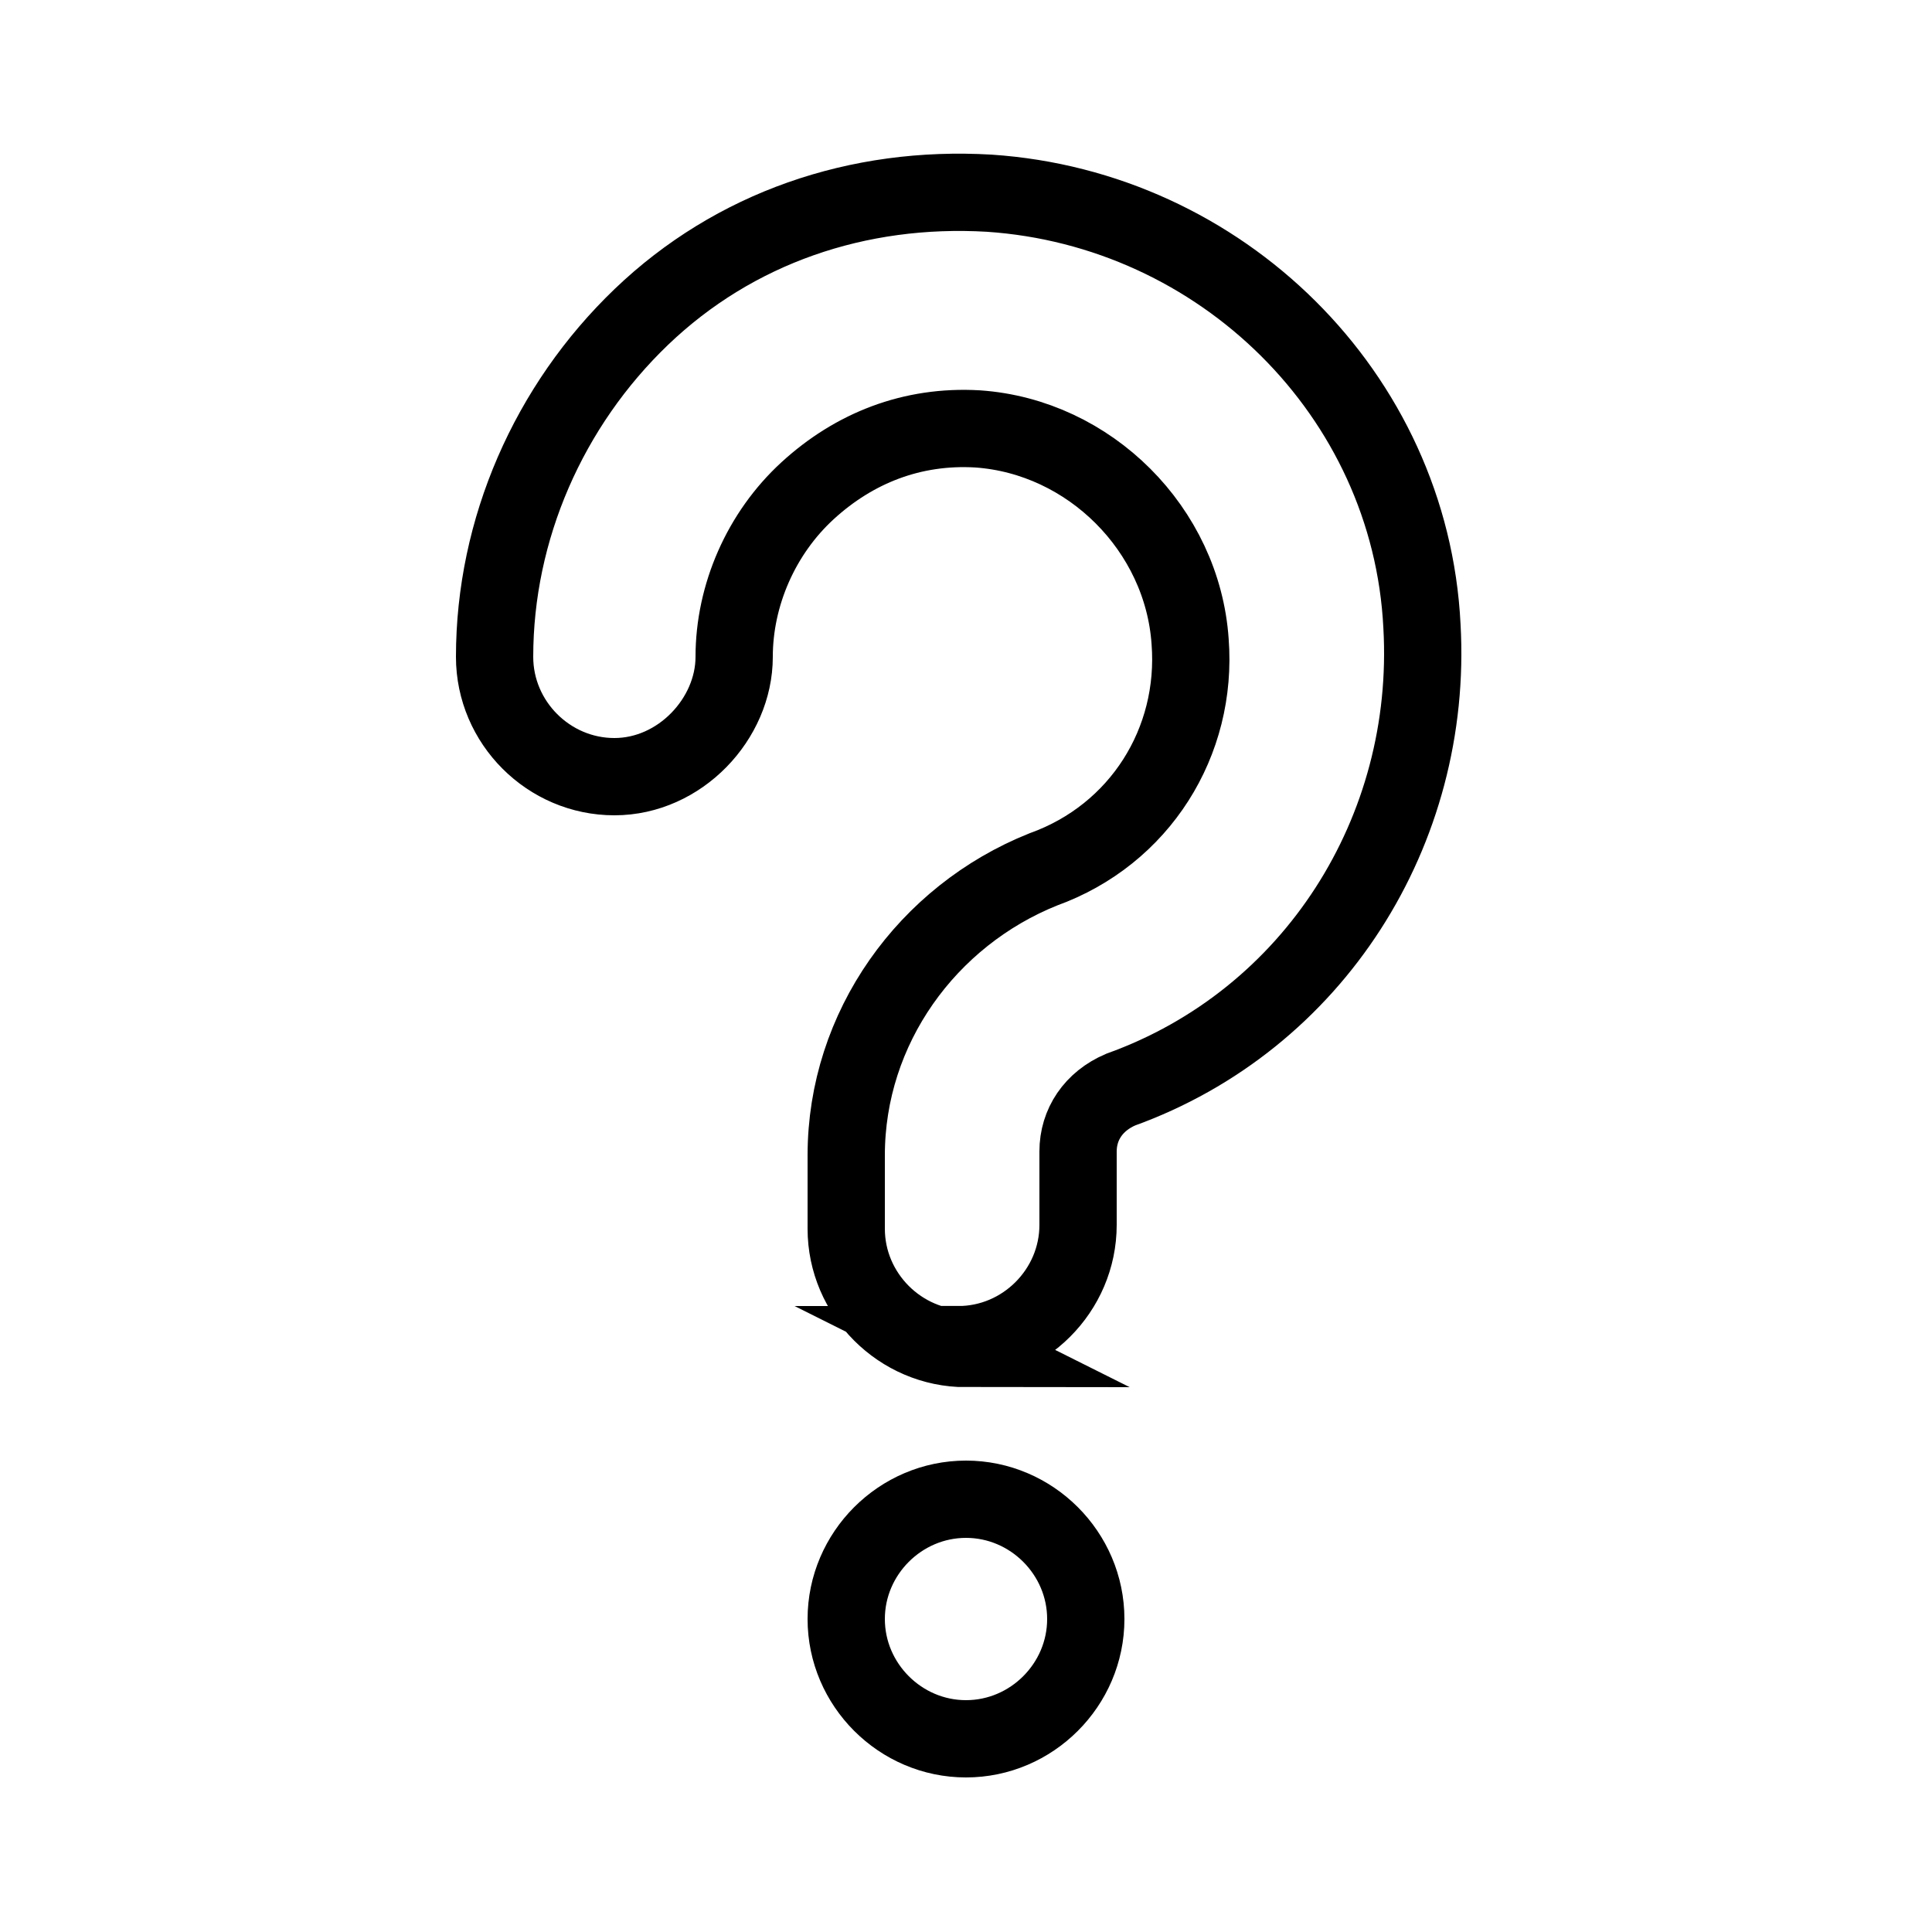 <?xml version="1.0" encoding="UTF-8"?>
<svg id="Layer_1" xmlns="http://www.w3.org/2000/svg" version="1.1" viewBox="0 0 50 50">
  <!-- Generator: Adobe Illustrator 29.0.1, SVG Export Plug-In . SVG Version: 2.1.0 Build 192)  -->
  <path d="M25,34.9c-1.7,0-3.1-1.4-3.1-3.1v-1.9c0-3.3,2.1-6.2,5.1-7.4,2.5-.9,4-3.3,3.8-5.9-.2-2.9-2.6-5.3-5.5-5.5-1.7-.1-3.2.5-4.4,1.6-1.2,1.1-1.9,2.7-1.9,4.3s-1.4,3.1-3.1,3.1-3.1-1.4-3.1-3.1c0-3.3,1.4-6.5,3.8-8.8,2.4-2.3,5.6-3.4,9-3.2,6,.4,10.9,5.2,11.2,11.2.3,5.3-2.8,10.2-7.8,12-.7.3-1.1.9-1.1,1.6v1.9c0,1.7-1.4,3.1-3.1,3.1Z" style="fill: none; stroke: #000; stroke-miterlimit: 10; stroke-width: 2px;"/>
  <path d="M25,38.8c-1.7,0-3.1,1.4-3.1,3.1s1.4,3.1,3.1,3.1,3.1-1.4,3.1-3.1-1.4-3.1-3.1-3.1h0Z" style="fill: none; stroke: #000; stroke-miterlimit: 10; stroke-width: 2px;"/>
</svg>